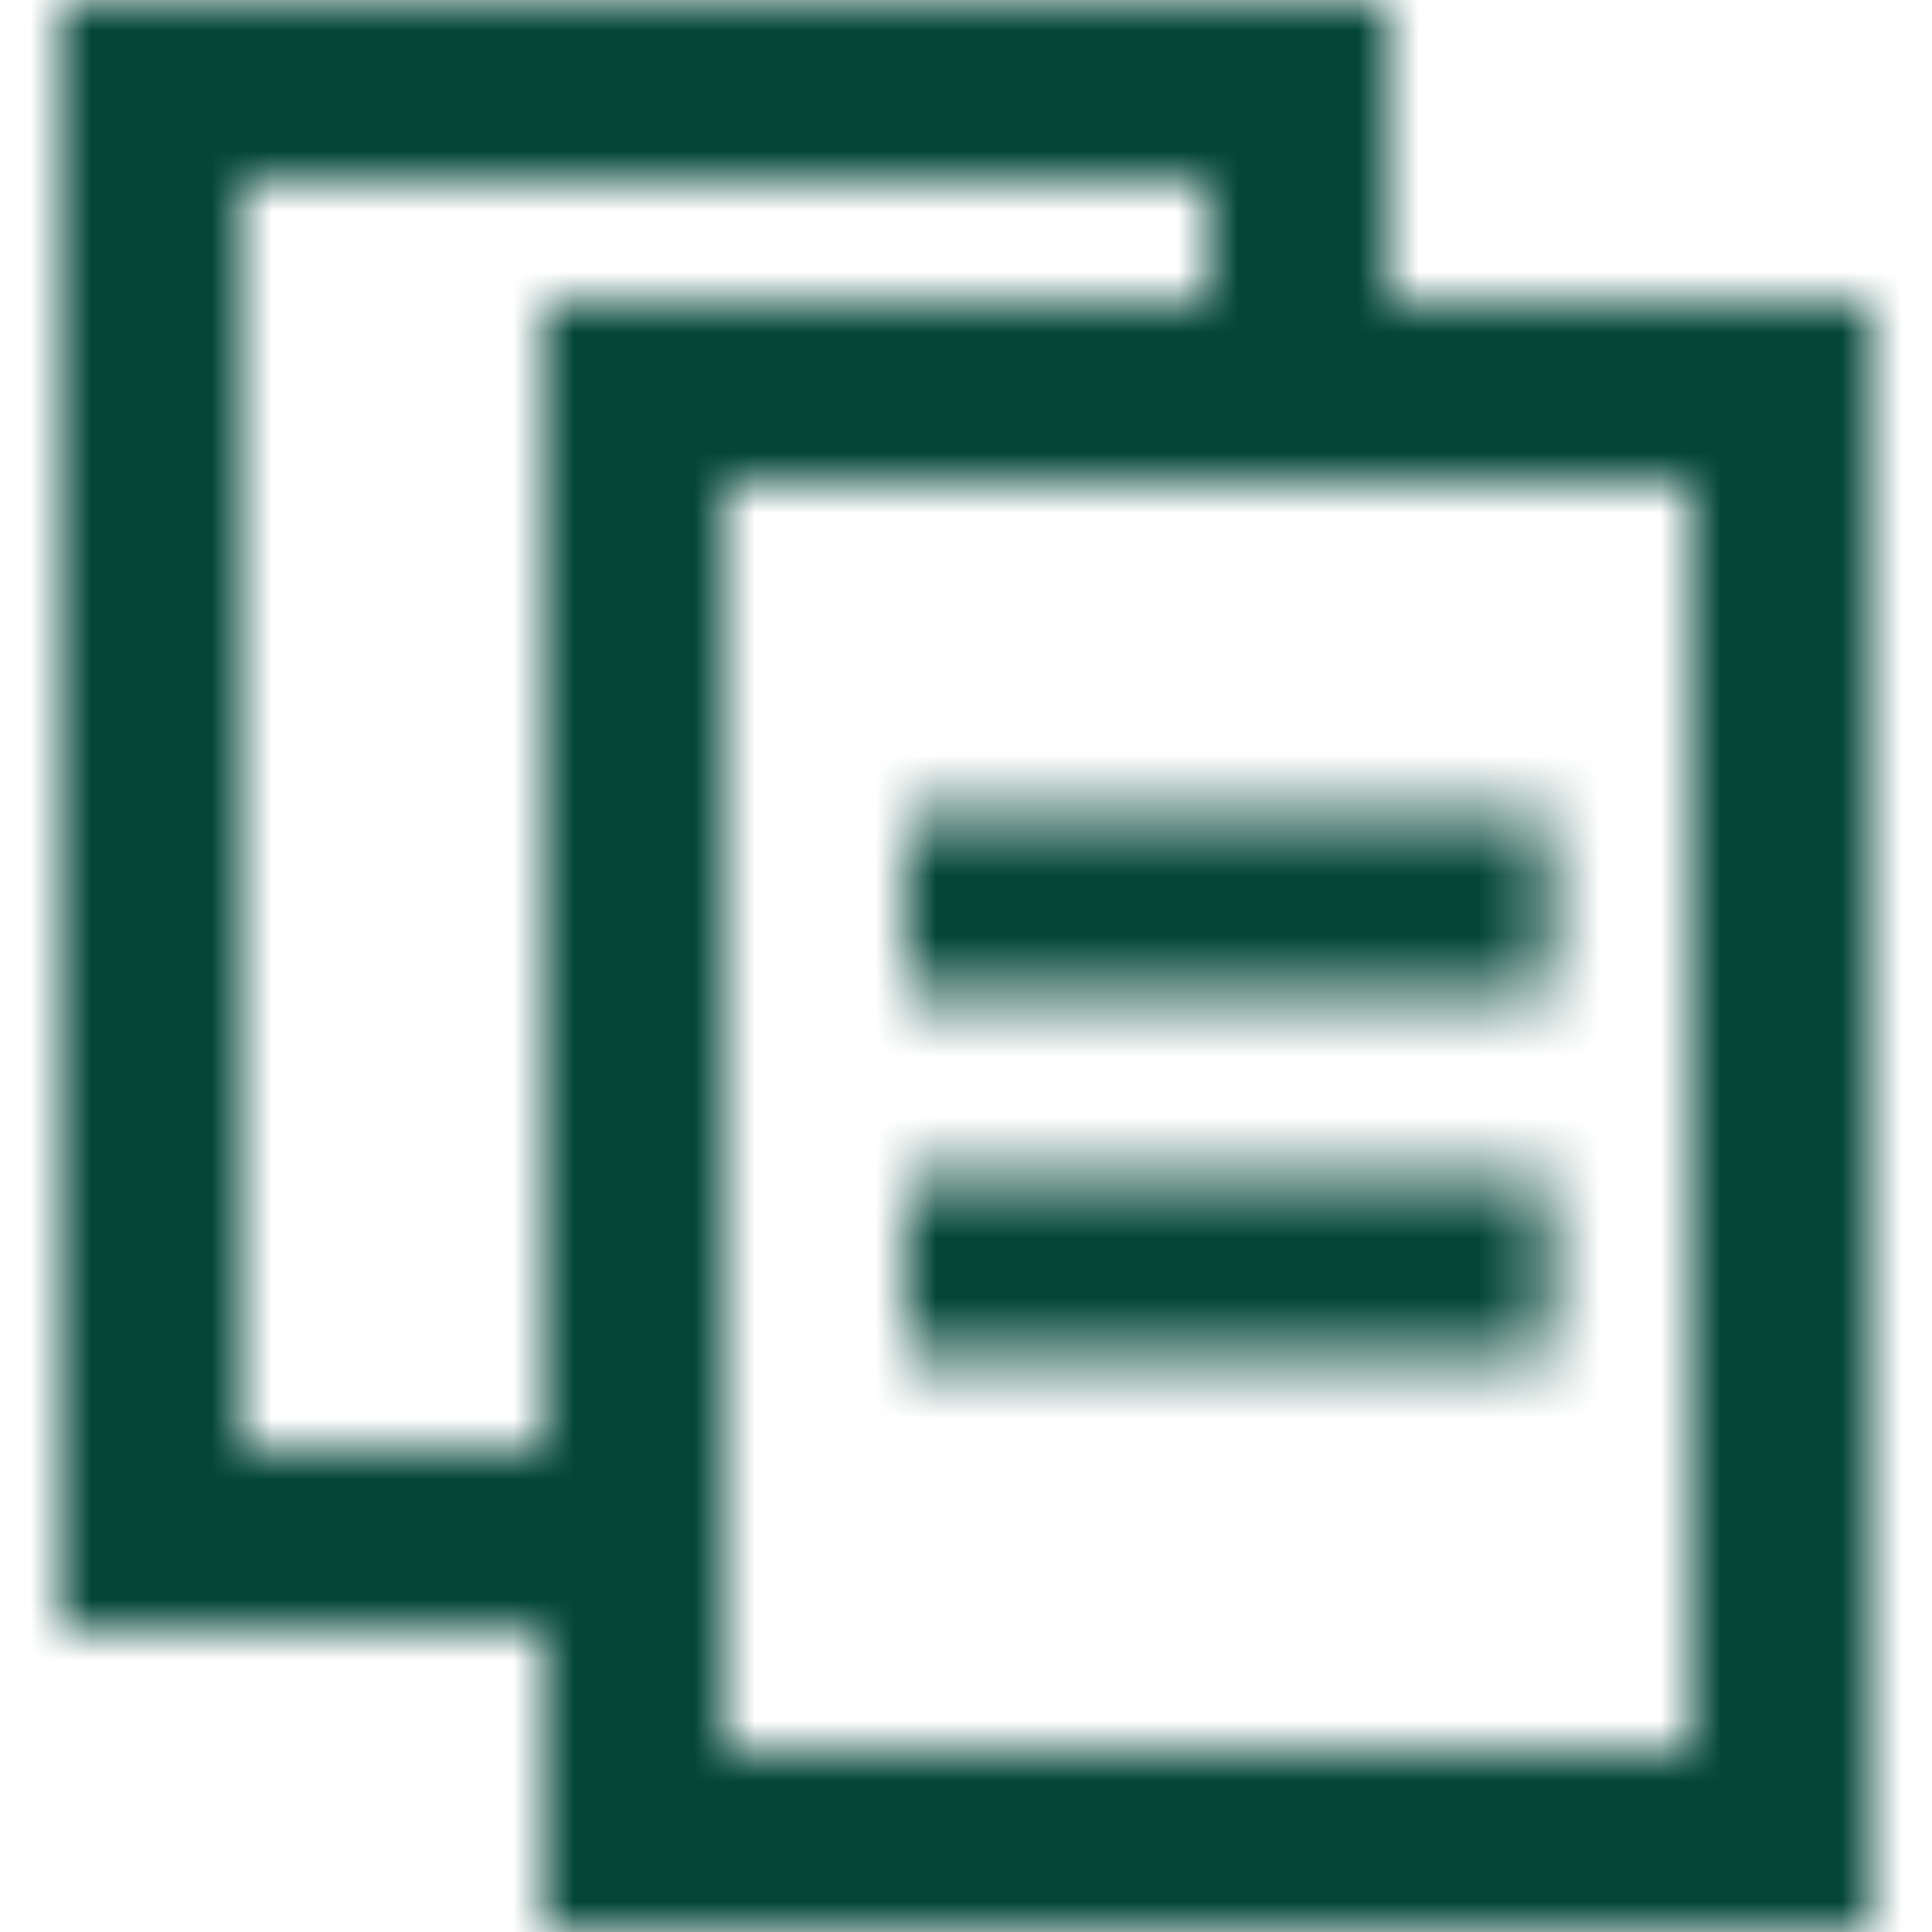 <?xml version="1.0" encoding="UTF-8"?>
<svg width="32px" height="32px" viewBox="0 0 32 32" version="1.1" xmlns="http://www.w3.org/2000/svg" xmlns:xlink="http://www.w3.org/1999/xlink">
    <title>Icon/News</title>
    <desc>Created with Sketch.</desc>
    <defs>
        <path d="M9,24 L9,5 L20,5 L20,3 L4,3 L4,24 L9,24 Z M9,27 L1,27 L1,0 L23,0 L23,5 L31,5 L31,32 L9,32 L9,27 Z M12,8 L12,29 L28,29 L28,8 L12,8 Z M15,16.5 L15,13.5 L25.656,13.5 L25.656,16.5 L15,16.5 Z M15,22.5 L15,19.5 L25.656,19.5 L25.656,22.5 L15,22.5 Z" id="path-1"></path>
    </defs>
    <g id="Icon/News" stroke="none" stroke-width="1" fill="none" fill-rule="evenodd">
        <mask id="mask-2" fill="white">
            <use xlink:href="#path-1"></use>
        </mask>
        <g id="Combined-Shape" fill-rule="nonzero"></g>
        <g id="-Color/Principale" mask="url(#mask-2)" fill="#034638">
            <g transform="translate(-1, -1)" id="Rectangle-4-Copy">
                <rect transform="translate(18.5, 18.5) scale(1, -1) translate(-18.5, -18.5) " x="0" y="0" width="37" height="37"></rect>
            </g>
        </g>
    </g>
</svg>
